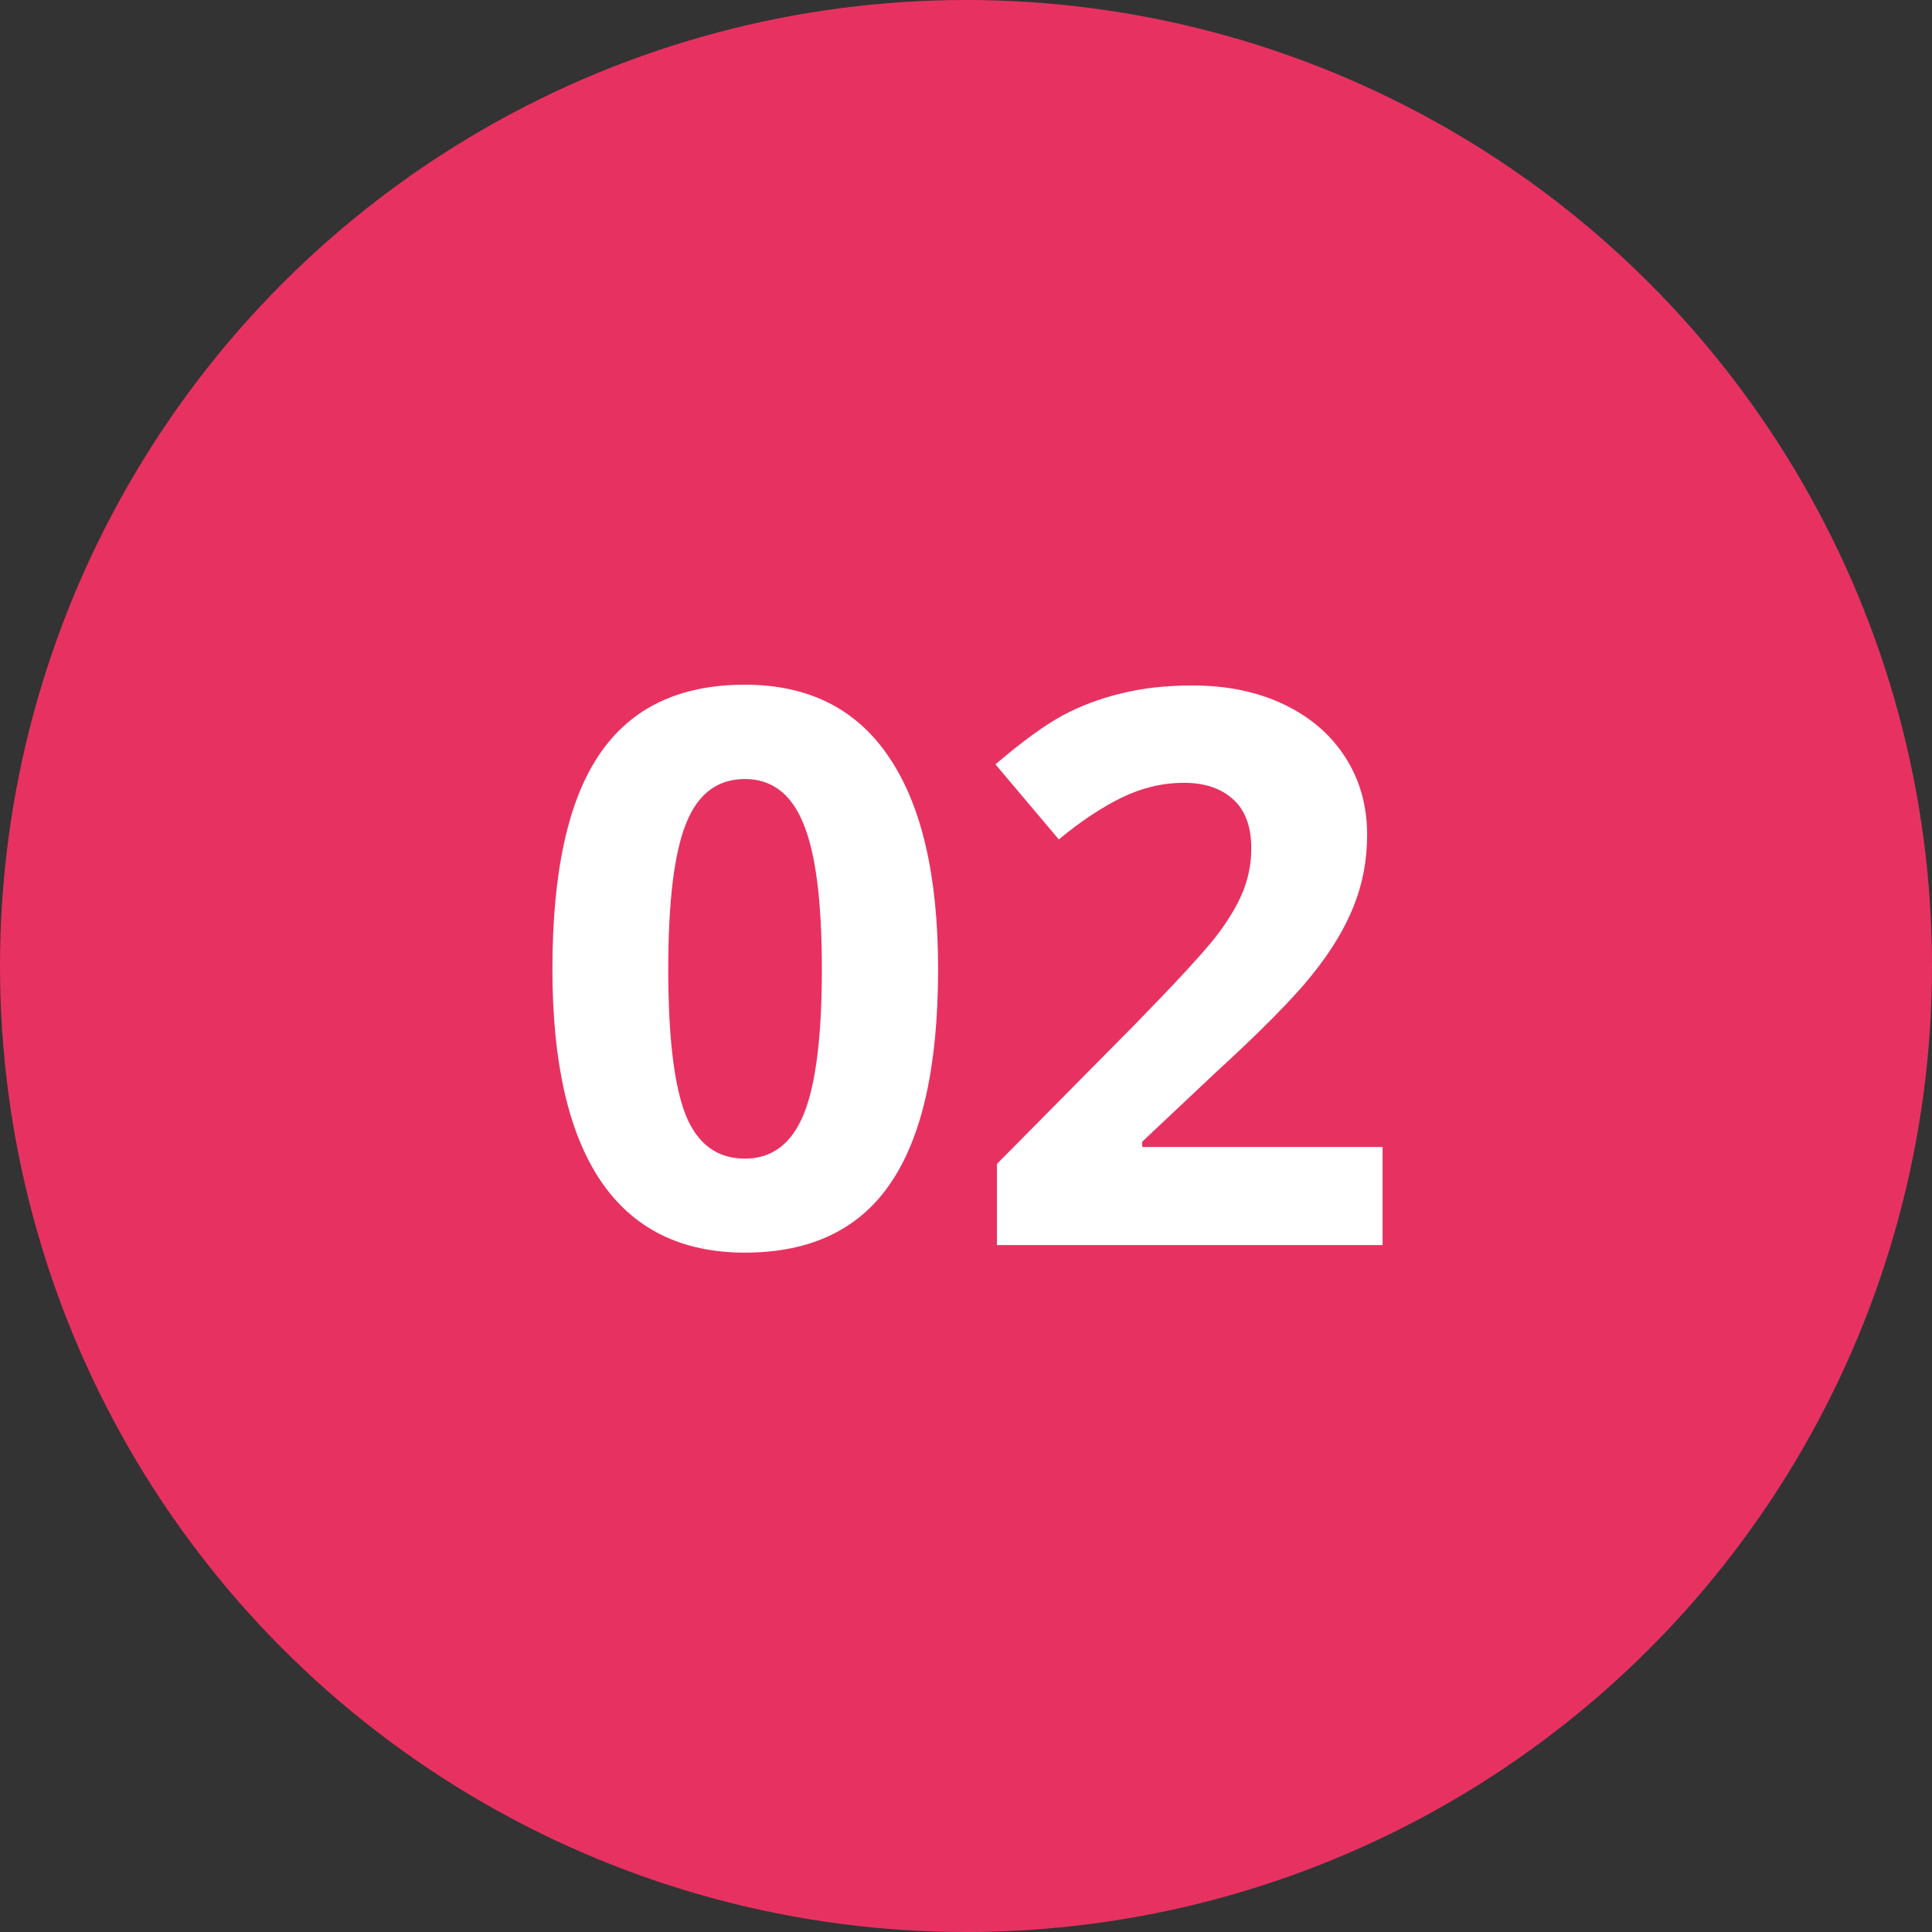 <?xml version="1.0" encoding="UTF-8"?> <svg xmlns="http://www.w3.org/2000/svg" width="45" height="45" viewBox="0 0 45 45" fill="none"><rect x="0" y="0" width="45" height="45" fill="#333333" stroke="none"/> <circle cx="22.5" cy="22.5" r="22.5" fill="#E73261"></circle> <path d="M21.85 22.575C21.85 24.819 21.48 26.48 20.742 27.559C20.01 28.637 18.879 29.176 17.35 29.176C15.867 29.176 14.748 28.619 13.992 27.506C13.242 26.393 12.867 24.749 12.867 22.575C12.867 20.308 13.233 18.638 13.966 17.565C14.698 16.487 15.826 15.948 17.35 15.948C18.832 15.948 19.951 16.511 20.707 17.636C21.469 18.761 21.85 20.407 21.85 22.575ZM15.565 22.575C15.565 24.151 15.7 25.282 15.97 25.968C16.245 26.648 16.705 26.987 17.35 26.987C17.982 26.987 18.439 26.642 18.721 25.95C19.002 25.259 19.143 24.134 19.143 22.575C19.143 20.999 18.999 19.868 18.712 19.183C18.431 18.491 17.977 18.145 17.35 18.145C16.711 18.145 16.254 18.491 15.979 19.183C15.703 19.868 15.565 20.999 15.565 22.575ZM32.203 29H23.221V27.11L26.446 23.85C27.401 22.871 28.025 22.194 28.318 21.819C28.611 21.439 28.822 21.087 28.951 20.765C29.08 20.442 29.145 20.108 29.145 19.763C29.145 19.247 29.001 18.863 28.714 18.611C28.433 18.359 28.055 18.233 27.58 18.233C27.082 18.233 26.599 18.348 26.13 18.576C25.661 18.805 25.172 19.13 24.662 19.552L23.186 17.803C23.818 17.264 24.343 16.883 24.759 16.66C25.175 16.438 25.629 16.268 26.121 16.15C26.613 16.027 27.164 15.966 27.773 15.966C28.576 15.966 29.285 16.112 29.9 16.405C30.516 16.698 30.993 17.108 31.333 17.636C31.673 18.163 31.843 18.767 31.843 19.446C31.843 20.038 31.737 20.595 31.526 21.116C31.321 21.632 30.999 22.162 30.56 22.707C30.126 23.252 29.358 24.028 28.257 25.036L26.605 26.592V26.715H32.203V29Z" fill="white"></path> </svg> 